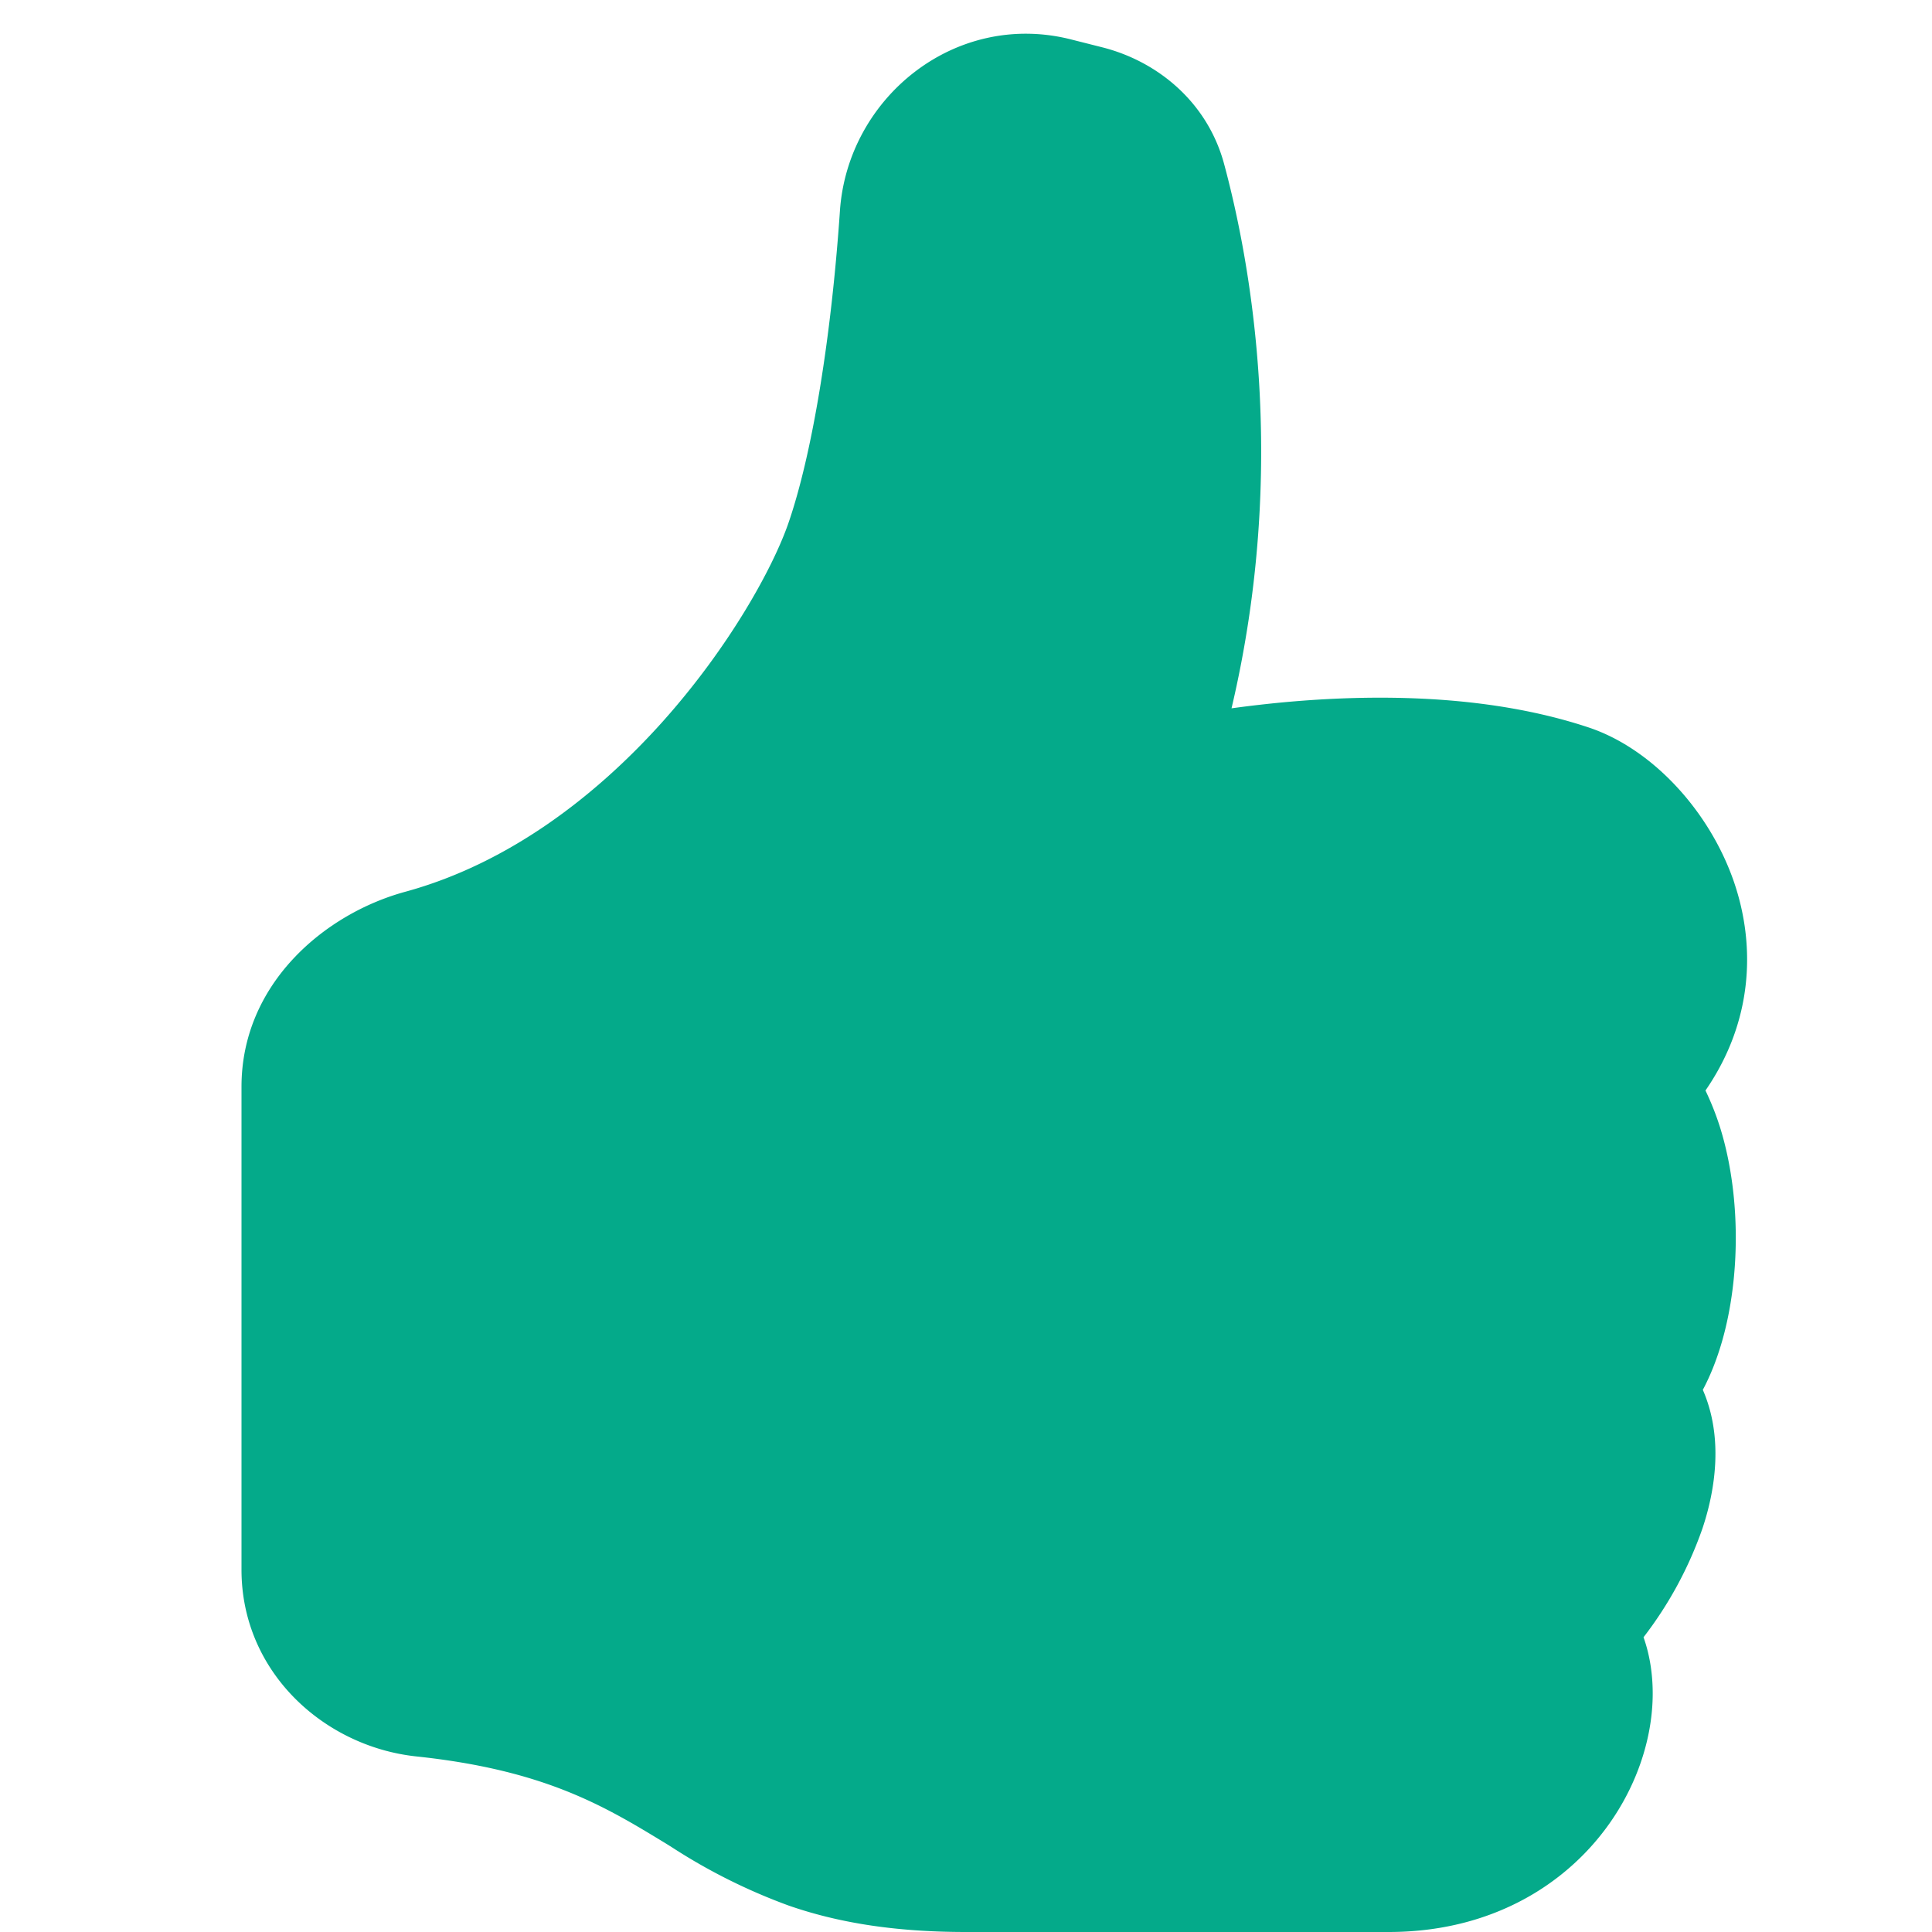 <?xml version="1.0" encoding="UTF-8" standalone="no"?>
<svg
   width="16"
   height="16"
   fill="currentColor"
   class="bi bi-hand-thumbs-up-fill"
   viewBox="0 0 16 16"
   version="1.1"
   id="svg1"
   sodipodi:docname="hand-thumbs-up-fill.svg"
   inkscape:version="1.3.2 (091e20e, 2023-11-25, custom)"
   xmlns:inkscape="http://www.inkscape.org/namespaces/inkscape"
   xmlns:sodipodi="http://sodipodi.sourceforge.net/DTD/sodipodi-0.dtd"
   xmlns="http://www.w3.org/2000/svg"
   xmlns:svg="http://www.w3.org/2000/svg">
  <defs
     id="defs1" />
  <sodipodi:namedview
     id="namedview1"
     pagecolor="#505050"
     bordercolor="#eeeeee"
     borderopacity="1"
     inkscape:showpageshadow="0"
     inkscape:pageopacity="0"
     inkscape:pagecheckerboard="0"
     inkscape:deskcolor="#505050"
     inkscape:zoom="50.8125"
     inkscape:cx="7.9901599"
     inkscape:cy="7.9803198"
     inkscape:window-width="1920"
     inkscape:window-height="1009"
     inkscape:window-x="-8"
     inkscape:window-y="1072"
     inkscape:window-maximized="1"
     inkscape:current-layer="svg1" />
  <path
     d="M6.956 1.745C7.021.81 7.908.087 8.864.325l.261.066c.463.116.874.456 1.012.965.22.816.533 2.511.062 4.51a10 10 0 0 1 .443-.051c.713-.065 1.669-.072 2.516.21.518.173.994.681 1.2 1.273.184.532.16 1.162-.234 1.733q.086.18.138.363c.077.27.113.567.113.856s-.036.586-.113.856c-.039.135-.09.273-.16.404.169.387.107.819-.003 1.148a3.2 3.2 0 0 1-.488.901c.054.152.076.312.076.465 0 .305-.089.625-.253.912C13.1 15.522 12.437 16 11.5 16H8c-.605 0-1.07-.081-1.466-.218a4.8 4.8 0 0 1-.97-.484l-.048-.03c-.504-.307-.999-.609-2.068-.722C2.682 14.464 2 13.846 2 13V9c0-.85.685-1.432 1.357-1.615.849-.232 1.574-.787 2.132-1.41.56-.627.914-1.28 1.039-1.639.199-.575.356-1.539.428-2.59z"
     id="path1"
     style="fill:#04aa8a;fill-opacity:1" />
  <path
     style="fill:none;stroke-width:0.026"
     d="M 7.685,15.98 C 7.061,15.948 6.558,15.817 6.026,15.549 5.943,15.507 5.711,15.374 5.51,15.253 5.31,15.132 5.057,14.989 4.947,14.937 4.549,14.745 4.102,14.62 3.579,14.553 3.305,14.518 3.107,14.47 2.942,14.397 2.579,14.236 2.261,13.907 2.111,13.537 2.006,13.276 2.006,13.272 2.012,10.92 2.019,8.477 2.006,8.675 2.173,8.334 2.326,8.023 2.605,7.746 2.952,7.56 3.033,7.517 3.25,7.432 3.434,7.371 3.975,7.194 4.405,6.959 4.851,6.599 5.097,6.4 5.51,5.979 5.727,5.707 6.039,5.316 6.354,4.796 6.502,4.431 6.694,3.956 6.885,2.87 6.958,1.84 6.991,1.36 7.145,1.018 7.464,0.716 7.873,0.327 8.344,0.212 8.935,0.355 9.363,0.458 9.591,0.575 9.804,0.801 10.007,1.015 10.076,1.155 10.175,1.555 c 0.188,0.755 0.269,1.538 0.249,2.401 -0.015,0.642 -0.061,1.072 -0.18,1.651 -0.028,0.134 -0.046,0.248 -0.041,0.254 0.005,0.005 0.158,-0.006 0.34,-0.024 0.667,-0.067 1.306,-0.061 1.842,0.019 0.274,0.041 0.656,0.135 0.833,0.206 0.494,0.198 0.939,0.69 1.129,1.247 0.083,0.244 0.105,0.388 0.104,0.662 -0.002,0.342 -0.073,0.601 -0.25,0.911 l -0.087,0.153 0.046,0.103 c 0.269,0.609 0.27,1.582 3.91e-4,2.22 l -0.066,0.156 0.04,0.112 c 0.051,0.142 0.07,0.511 0.037,0.706 -0.054,0.312 -0.23,0.725 -0.443,1.039 l -0.126,0.186 0.032,0.114 c 0.05,0.178 0.044,0.561 -0.013,0.774 -0.087,0.326 -0.25,0.616 -0.485,0.864 -0.31,0.327 -0.676,0.531 -1.141,0.634 -0.195,0.043 -0.212,0.044 -2.106,0.048 -1.05,0.002 -2.042,-0.003 -2.204,-0.011 z"
     id="path2" />
</svg>
